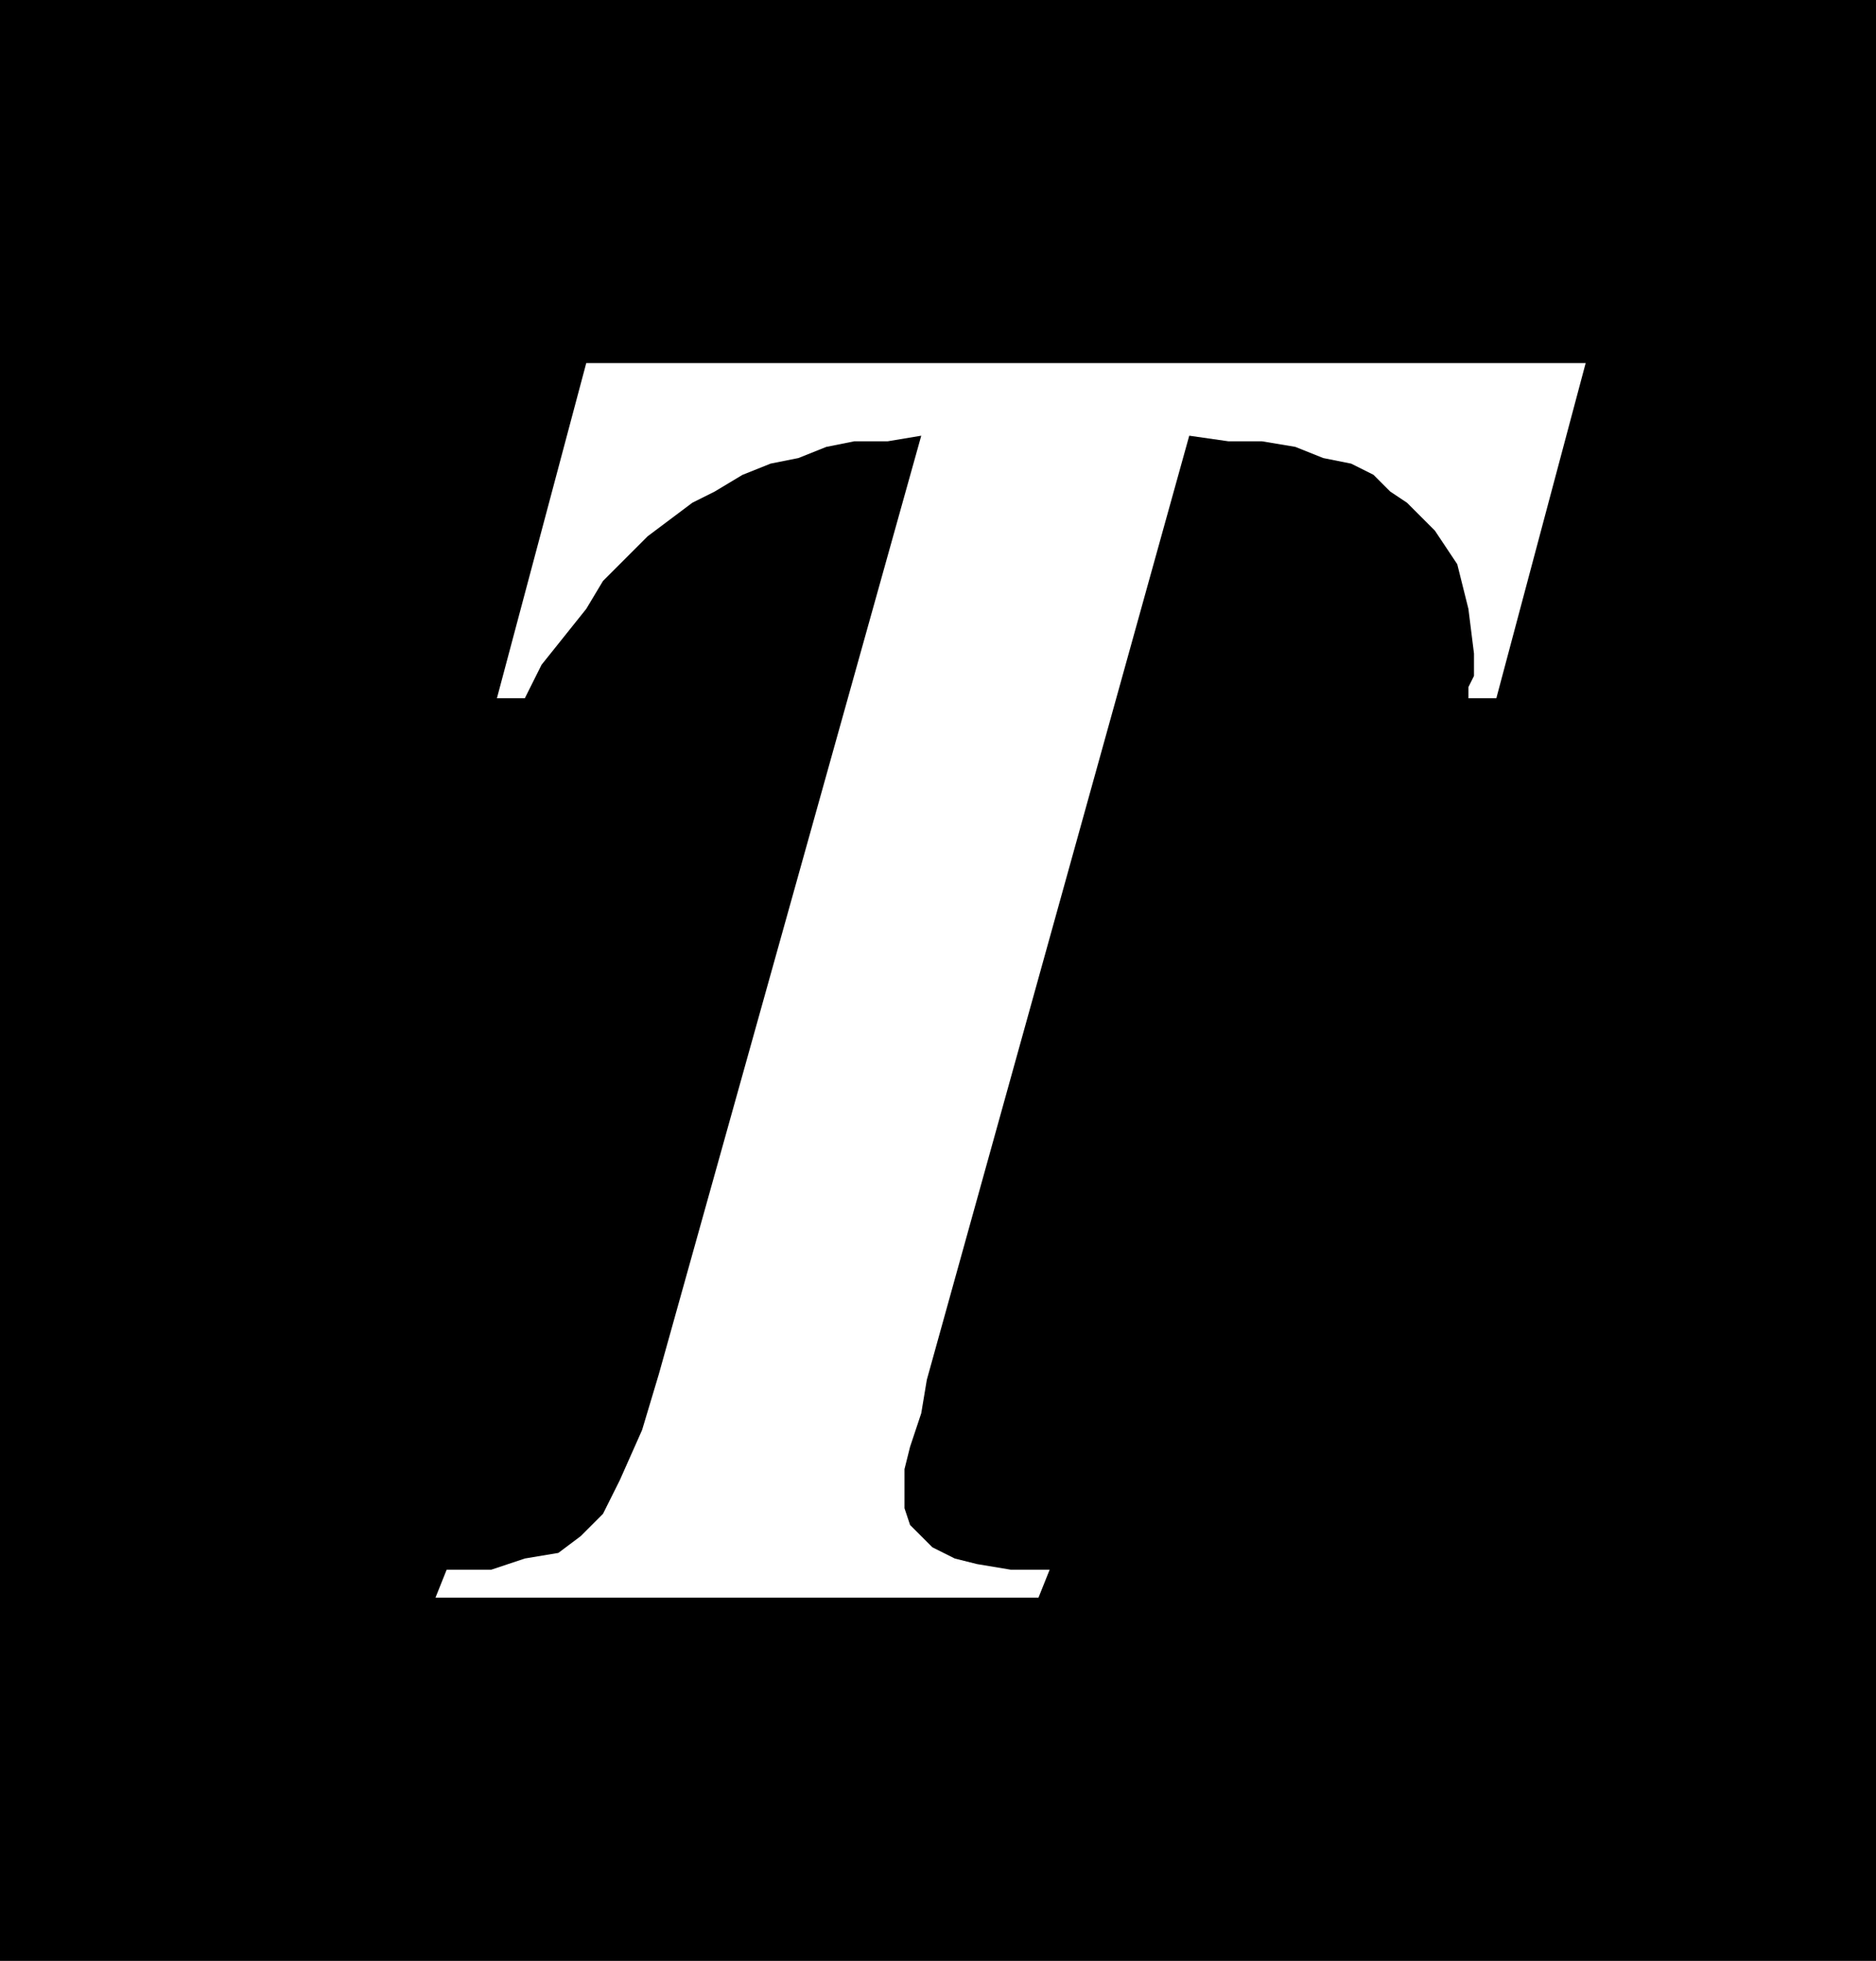 <svg xmlns="http://www.w3.org/2000/svg" width="32.256" height="33.696" fill-rule="evenodd" stroke-linecap="round" preserveAspectRatio="none" viewBox="0 0 336 351"><style>.pen1{stroke:none}</style><path d="M0 0h336v351H0V0z" class="pen1" style="fill:#000"/><path fill="none" d="M0 0h336v351H0V0" style="stroke:#000;stroke-width:1;stroke-linejoin:round"/><path d="M105 65h179l-16 60h-5v-2l1-2v-4l-1-8-2-8-4-6-5-5-3-2-3-3-4-2-5-1-5-2-6-1h-6l-7-1-47 169-1 6-2 6-1 4v7l1 3 2 2 2 2 4 2 4 1 6 1h7l-2 5H78l2-5h8l6-2 6-1 4-3 4-4 3-6 4-9 3-10 47-168-6 1h-6l-5 1-5 2-5 1-5 2-5 3-4 2-4 3-4 3-4 4-4 4-3 5-4 5-4 5-3 6h-5l16-60z" class="pen1" style="fill:#fff"/></svg>
